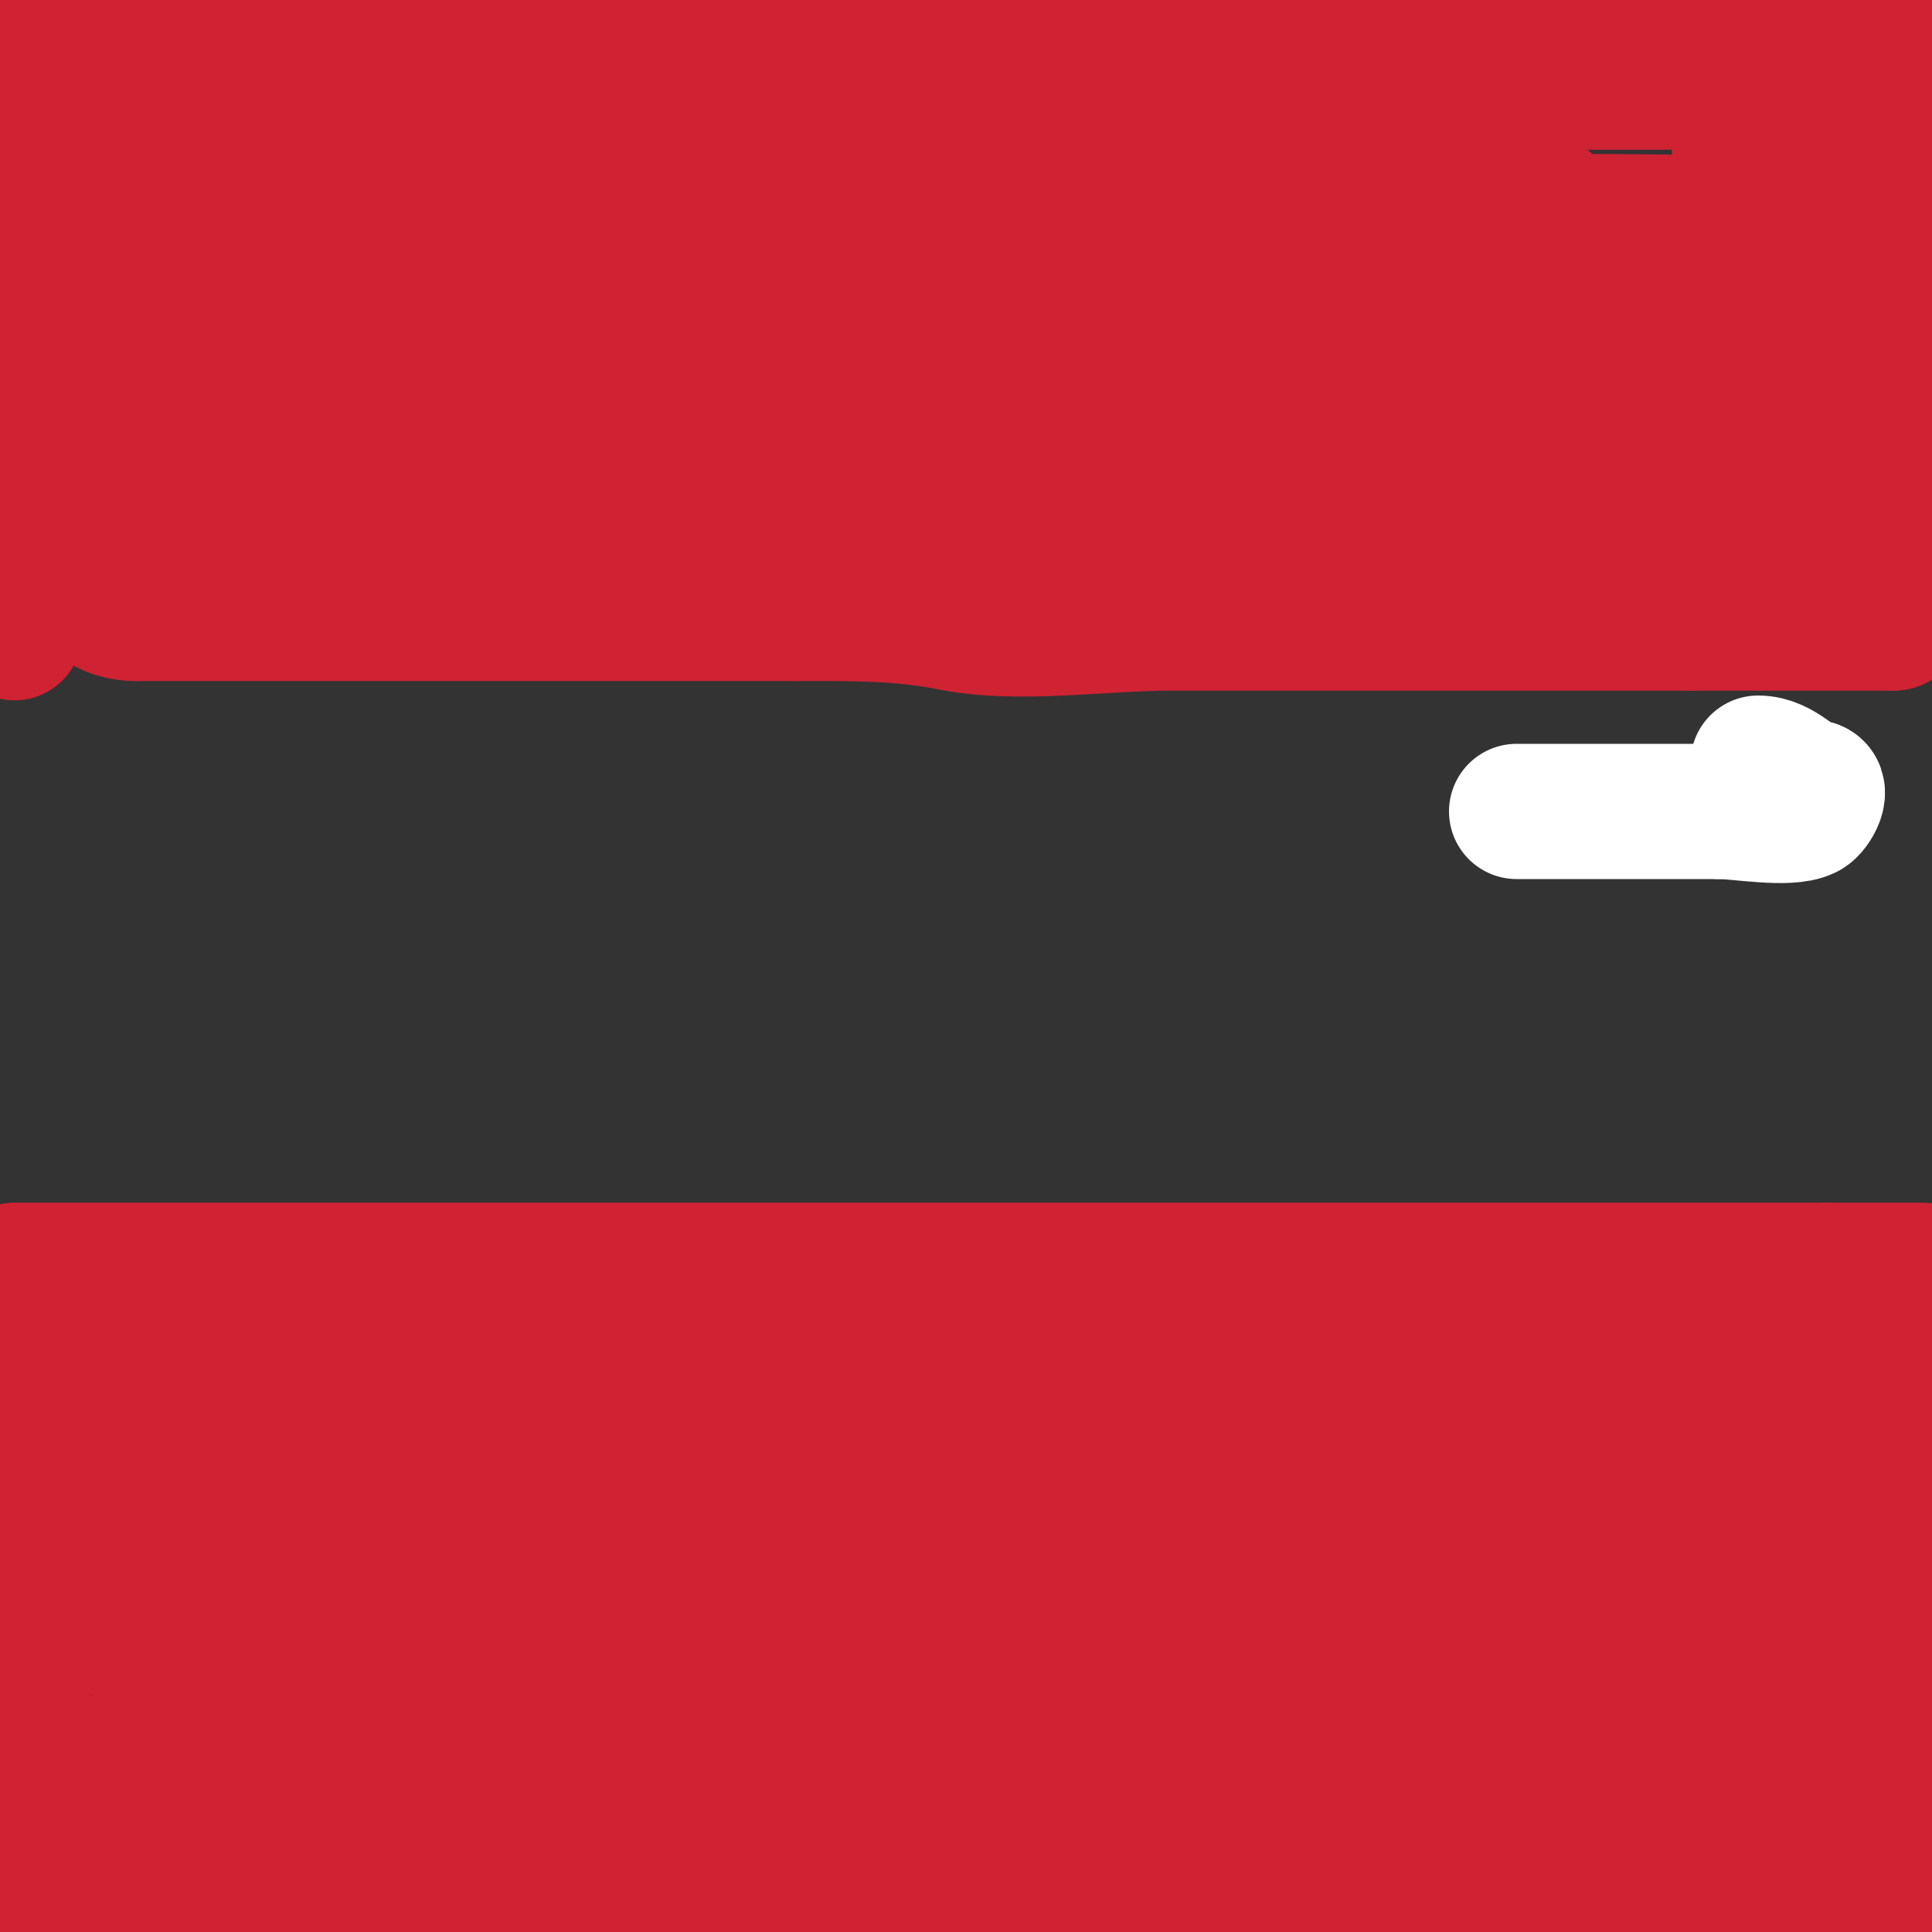 <svg viewBox='0 0 400 400' version='1.1' xmlns='http://www.w3.org/2000/svg' xmlns:xlink='http://www.w3.org/1999/xlink'><rect x="0" y="0" width="400" height="400" fill="#333333" stroke="none"/><g fill='none' stroke='#cf2233' stroke-width='3' stroke-linecap='round' stroke-linejoin='round'><path d='M3,133c126.684,0 253.351,1 380,1'/><path d='M383,134c5,0 10,0 15,0'/></g>
<g fill='none' stroke='#cf2233' stroke-width='28' stroke-linecap='round' stroke-linejoin='round'><path d='M3,131c0,-38.037 1,-75.959 1,-114'/><path d='M4,17c0,-1.496 -1.04,-15.48 0,-16c6.261,-3.131 14,0 21,0c22.667,0 45.333,0 68,0'/><path d='M93,1c84.047,0 167.952,1 252,1'/><path d='M345,2c3.333,0 6.667,0 10,0c2,0 4,0 6,0c2.85,0 29,0.263 29,3'/><path d='M390,5c0,30.712 2,61.431 2,92c0,8.718 1,17.27 1,26c0,1.52 0.982,6 -1,6'/><path d='M392,129c-12.532,0 -27.684,0 -42,0'/><path d='M350,129c-36,0 -72,0 -108,0c-14.001,0 -31.322,2.736 -45,0c-10.765,-2.153 -20.66,-2 -32,-2'/><path d='M165,127c-45.667,0 -91.333,0 -137,0'/><path d='M28,127c-3.232,0 -9,-1.394 -9,-6'/><path d='M19,121c0,-34.777 -1,-69.281 -1,-104'/><path d='M18,17c78.667,0 157.333,0 236,0'/><path d='M254,17c26,0 52,0 78,0c8.667,0 17.333,0 26,0c0.745,0 2,0.255 2,1'/><path d='M360,18c0,26.925 2,54.387 2,81'/><path d='M362,99c0.195,0.195 1,2 1,2c0,0 0,-1.333 0,-2c0,-6.795 0.662,-13.242 1,-20c0.778,-15.559 0,-31.418 0,-47c0,-11.364 2,-11.772 2,-1'/><path d='M366,31c0,11.287 -3.182,46.455 0,56c1.739,5.218 5,10.278 5,16'/><path d='M371,103c0,4.79 -21.72,2 -26,2c-33.683,0 -67.366,1 -101,1'/><path d='M244,106c-37.81,0 -76.231,1.888 -114,0c-13.595,-0.68 -27.348,-4.025 -41,-5c-15.144,-1.082 -30.807,0 -46,0'/><path d='M43,101c-1.383,0 -23.627,0.373 -24,0c-2.478,-2.478 -1,-12.301 -1,-15c0,-15.667 0,-31.333 0,-47'/><path d='M18,39c0,-12.555 9.712,-10.229 22,-9c10.123,1.012 18.033,10.003 29,11c24.413,2.219 49.482,1 74,1c15,0 30,0 45,0c12,0 24,0 36,0'/><path d='M224,42c32,0 64,0 96,0c1.171,0 29.992,-0.008 30,0c0.572,0.572 0,4.238 0,5'/><path d='M350,47c0,7.108 2.54,31.69 -1,37c-1.019,1.529 -19.844,0 -20,0c-19,0 -38,0 -57,0'/><path d='M272,84c-14.341,0 -28.662,-1.449 -43,-2c-22.626,-0.87 -45.384,1.077 -68,0c-45.891,-2.185 -92.009,-2 -138,-2'/><path d='M23,80c0,-8 0,-16 0,-24c0,-1.034 -0.88,-7.12 0,-8c1.414,-1.414 4,0 6,0'/><path d='M29,48c55.212,12.269 110.484,12 167,12c41.667,0 83.333,0 125,0'/><path d='M321,60c15,0 30,0 45,0c1.667,0 -3.333,0 -5,0c-4,0 -8,0 -12,0c-11.113,0 -21.914,0.235 -33,1c-28.902,1.993 -58.047,1 -87,1c-8.667,0 -17.333,0 -26,0c-15.333,0 -30.667,0 -46,0'/><path d='M157,62c-32.463,0 -64.656,-2 -97,-2c-3,0 -6,0 -9,0c-2.93,0 -21,-1.862 -21,3'/><path d='M30,63'/><path d='M3,263c125,0 250,0 375,0'/><path d='M378,263c6.667,0 13.333,0 20,0'/><path d='M7,275c0,18.198 -2,41.96 -2,62'/><path d='M5,337c0,17.248 -1,34.641 -1,52'/><path d='M4,389c0,1.844 0.404,5 2,5'/><path d='M6,394c29.633,0 59.389,0.925 89,0c24.665,-0.771 50.314,-2.975 75,-1c36.329,2.906 73.643,3 110,3'/><path d='M280,396c39,0 78,0 117,0'/><path d='M397,396c1.333,0 2.667,0 4,0'/><path d='M401,297l0,0'/><path d='M391,280c0,-1.957 0.859,5.594 1,7c0.561,5.615 1,10.383 1,16c0,8.765 2.111,20.555 0,29c-2.111,8.444 -6,15.168 -6,24'/><path d='M387,356c0,6.333 0,12.667 0,19c0,1.972 0,10.362 0,9'/><path d='M387,384c0,-15.079 1,-30.014 1,-45c0,-6.148 2.002,-15.993 0,-22c-3.533,-10.6 -26.223,-3.33 -22,-16'/><path d='M366,301c1.168,-3.505 9.027,-17.973 8,-19c-0.236,-0.236 -0.764,-0.236 -1,0c-1.671,1.671 -7.045,4.373 -10,5c-9.275,1.967 -18.604,3.735 -28,5c-24.621,3.314 -32.92,1.525 -60,2c-68.313,1.198 -136.653,1 -205,1'/><path d='M70,295c-18,0 -36,0 -54,0c-2.593,0 -24.127,2.751 -14,-4'/><path d='M2,291c76.299,-5.869 153.42,-5 230,-5c30,0 60,0 90,0c8.753,0 17.301,-0.456 26,-1c3.013,-0.188 6.017,-0.541 9,-1c1.68,-0.258 6.7,-1 5,-1'/><path d='M362,283c-5.091,5.091 -4.819,23.658 -2,30c2.125,4.78 6.275,8.824 8,14c0.931,2.794 0,-6 0,-6c0,0 0,4 0,6c0,3.333 0.256,6.676 0,10c-0.081,1.051 -0.667,2 -1,3'/><path d='M367,340c0,8.289 2.544,24.304 -6,30c-0.277,0.185 -0.667,0 -1,0c-5.311,0 -17.549,-1.677 -24,-2c-16.251,-0.813 -32.757,-1 -49,-1'/><path d='M287,367c-46.552,0 -93.325,-1 -140,-1'/><path d='M147,366c-43.101,0 -85.921,-1 -129,-1'/><path d='M18,365c-2.5,0 -2.04,1.592 0,2c8.389,1.678 18.475,1.613 27,2c14.912,0.678 30.08,0 45,0c41.246,0 82.824,-1.573 124,1'/><path d='M214,370c22.419,0 47.787,-3.173 70,0c13.494,1.928 27.164,3 41,3c12.333,0 24.667,0 37,0c4.346,0 8.738,0.148 13,1c1.034,0.207 4.054,1 3,1'/><path d='M378,375c0,-6.659 -3.845,1.052 -7,0c-4.405,-1.468 -3.69,-8.546 -5,-13c-4.271,-14.521 -5,-29.949 -5,-45'/><path d='M361,317c-3.816,3.816 -20.209,2 -24,2c-14.333,0 -28.667,0 -43,0c-58.182,0 -115.914,2 -174,2'/><path d='M120,321c-20.487,0 -40.399,-1 -61,-1c-12.768,0 -19,-4.557 -19,7'/><path d='M40,327c0,8.046 -1,16.431 -1,25c0,1.333 0.422,-2.735 0,-4c-0.442,-1.327 -3.466,-1.787 -4,-2c-7.702,-3.081 -10.644,-14.287 -14,-21'/><path d='M21,325c0,-3.108 3.394,-16.596 7,-19c0.417,-0.278 5.174,2.587 6,3'/><path d='M34,309c18.402,2.629 35.057,7.922 53,12c4.257,0.967 16.213,1.213 20,5c0.471,0.471 -1.333,0 -2,0c-1.667,0 -3.333,0 -5,0c-4.25,0 -7.789,0.113 -12,1c-13.197,2.778 -24.471,5.324 -38,6c-2.576,0.129 -14,-1.798 -14,2'/><path d='M36,335c41.245,0 82.804,-1.791 124,0c7.446,0.324 14.558,2 22,2c1.667,0 -3.333,0 -5,0c-4.667,0 -9.333,0 -14,0c-13.667,0 -27.333,0 -41,0c-15.667,0 -31.333,0 -47,0'/><path d='M75,337c-9.333,0 -18.667,0 -28,0c-2.333,0 -4.667,0 -7,0c-1.333,0 -5.333,0 -4,0c4.217,0 19.835,8.767 26,10c27.69,5.538 55.849,8 84,8'/><path d='M146,355c40.362,0 80.791,-0.884 121,-3c15.683,-0.825 31.273,-4.075 47,-5c16.862,-0.992 34.107,0 51,0'/><path d='M365,347c2.426,0 -9.051,-1.914 -10,-2c-9.468,-0.861 -19.507,0 -29,0c-25.333,0 -50.667,0 -76,0c-22.667,0 -45.333,0 -68,0c-3.381,0 -9.267,1.633 -4,-1'/><path d='M178,344c17.129,-5.71 32.811,-12.787 51,-14c21.129,-1.409 42.803,0 64,0c0.715,0 17.272,1.065 21,0c6.5,-1.857 15.043,-7.029 21,-11c4.341,-2.894 3.618,-11 8,-11'/><path d='M343,308c0,-1.336 0.873,-3 2,-3'/></g>
<g fill='none' stroke='#ffffff' stroke-width='28' stroke-linecap='round' stroke-linejoin='round'><path d='M314,168c14,0 28,0 42,0'/><path d='M356,168c4.153,0 14.264,1.868 18,0c1.341,-0.671 3.78,-5 1,-5'/><path d='M375,163c-2.852,0 -6.036,-5 -11,-5'/><path d='M364,158'/></g>
</svg>